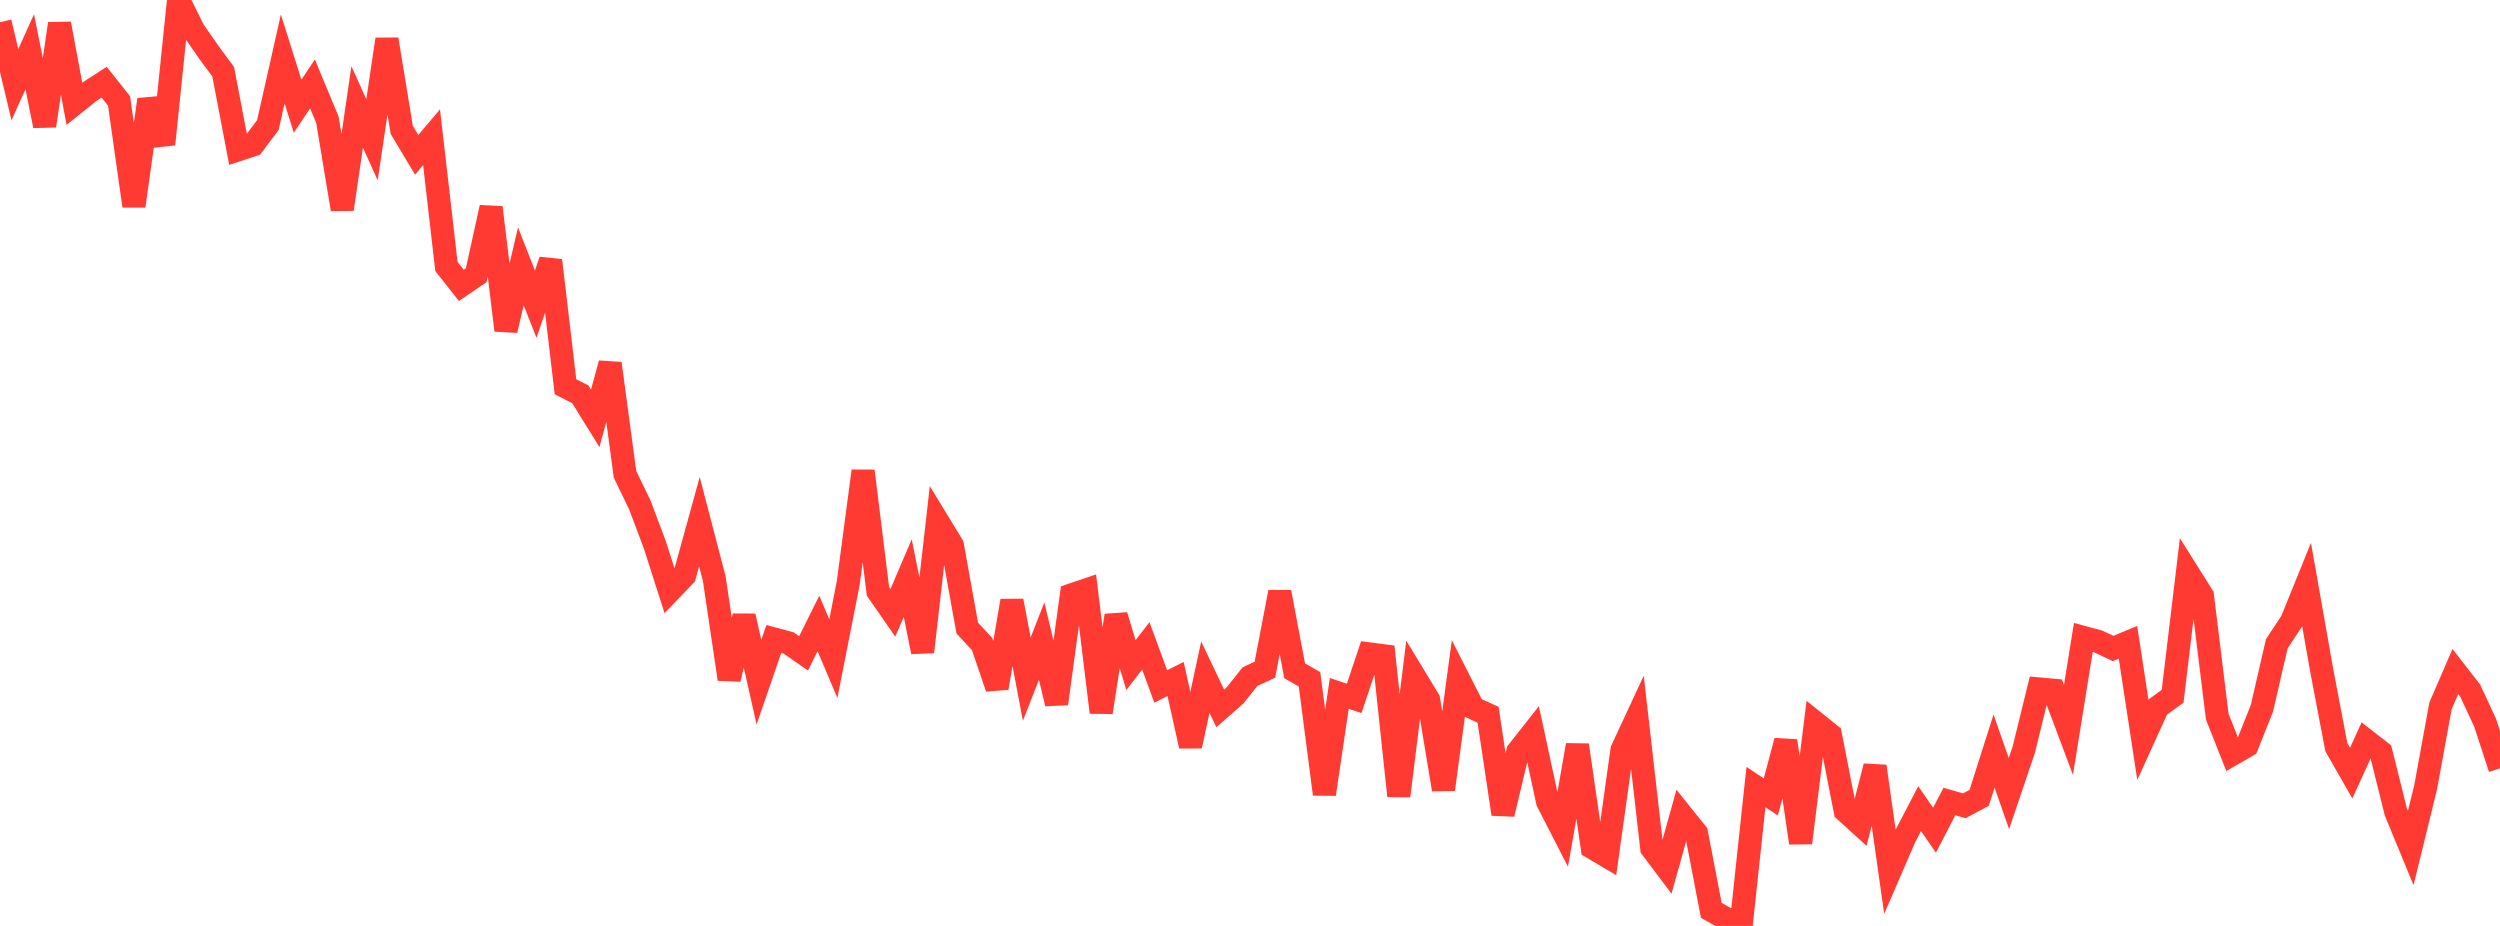 <?xml version="1.0" standalone="no"?>
<!DOCTYPE svg PUBLIC "-//W3C//DTD SVG 1.1//EN" "http://www.w3.org/Graphics/SVG/1.1/DTD/svg11.dtd">

<svg width="135" height="50" viewBox="0 0 135 50" preserveAspectRatio="none" 
  xmlns="http://www.w3.org/2000/svg"
  xmlns:xlink="http://www.w3.org/1999/xlink">


<polyline points="0.0, 1.2 0.804, 4.57 1.607, 2.794 2.411, 6.795 3.214, 1.283 4.018, 5.604 4.821, 4.959 5.625, 4.439 6.429, 5.451 7.232, 11.123 8.036, 5.381 8.839, 7.788 9.643, 0.0 10.446, 1.623 11.25, 2.786 12.054, 3.879 12.857, 8.087 13.661, 7.823 14.464, 6.754 15.268, 3.182 16.071, 5.735 16.875, 4.53 17.679, 6.465 18.482, 11.298 19.286, 5.775 20.089, 7.546 20.893, 2.123 21.696, 7.016 22.5, 8.362 23.304, 7.411 24.107, 14.389 24.911, 15.409 25.714, 14.864 26.518, 11.203 27.321, 17.836 28.125, 14.377 28.929, 16.427 29.732, 14.064 30.536, 20.885 31.339, 21.294 32.143, 22.591 32.946, 19.626 33.75, 25.609 34.554, 27.277 35.357, 29.409 36.161, 31.922 36.964, 31.086 37.768, 28.171 38.571, 31.251 39.375, 36.672 40.179, 33.268 40.982, 36.837 41.786, 34.504 42.589, 34.72 43.393, 35.283 44.196, 33.666 45.0, 35.569 45.804, 31.488 46.607, 25.434 47.411, 31.939 48.214, 33.096 49.018, 31.216 49.821, 35.201 50.625, 28.131 51.429, 29.451 52.232, 33.917 53.036, 34.784 53.839, 37.147 54.643, 32.444 55.446, 36.673 56.25, 34.617 57.054, 37.998 57.857, 32.129 58.661, 31.857 59.464, 38.467 60.268, 33.237 61.071, 35.918 61.875, 34.875 62.679, 37.07 63.482, 36.665 64.286, 40.286 65.089, 36.566 65.893, 38.256 66.696, 37.55 67.5, 36.538 68.304, 36.164 69.107, 31.974 69.911, 36.224 70.714, 36.681 71.518, 42.886 72.321, 37.442 73.125, 37.714 73.929, 35.311 74.732, 35.415 75.536, 42.979 76.339, 36.459 77.143, 37.783 77.946, 42.632 78.75, 36.644 79.554, 38.229 80.357, 38.597 81.161, 43.96 81.964, 40.583 82.768, 39.563 83.571, 43.29 84.375, 44.858 85.179, 40.234 85.982, 45.769 86.786, 46.245 87.589, 40.495 88.393, 38.766 89.196, 45.804 90.0, 46.873 90.804, 43.986 91.607, 44.986 92.411, 49.161 93.214, 49.609 94.018, 50.0 94.821, 42.501 95.625, 43.033 96.429, 40.008 97.232, 45.516 98.036, 39.031 98.839, 39.677 99.643, 43.787 100.446, 44.515 101.25, 41.381 102.054, 47.064 102.857, 45.209 103.661, 43.665 104.464, 44.833 105.268, 43.281 106.071, 43.513 106.875, 43.084 107.679, 40.557 108.482, 42.853 109.286, 40.474 110.089, 37.202 110.893, 37.275 111.696, 39.417 112.5, 34.423 113.304, 34.641 114.107, 35.017 114.911, 34.684 115.714, 39.948 116.518, 38.181 117.321, 37.6 118.125, 30.89 118.929, 32.168 119.732, 38.7 120.536, 40.734 121.339, 40.269 122.143, 38.252 122.946, 34.765 123.75, 33.545 124.554, 31.564 125.357, 36.115 126.161, 40.342 126.964, 41.75 127.768, 39.987 128.571, 40.612 129.375, 43.842 130.179, 45.792 130.982, 42.524 131.786, 38.12 132.589, 36.262 133.393, 37.297 134.196, 39.026 135.0, 41.49" fill="none" stroke="#ff3a33" stroke-width="1.25"/>

</svg>